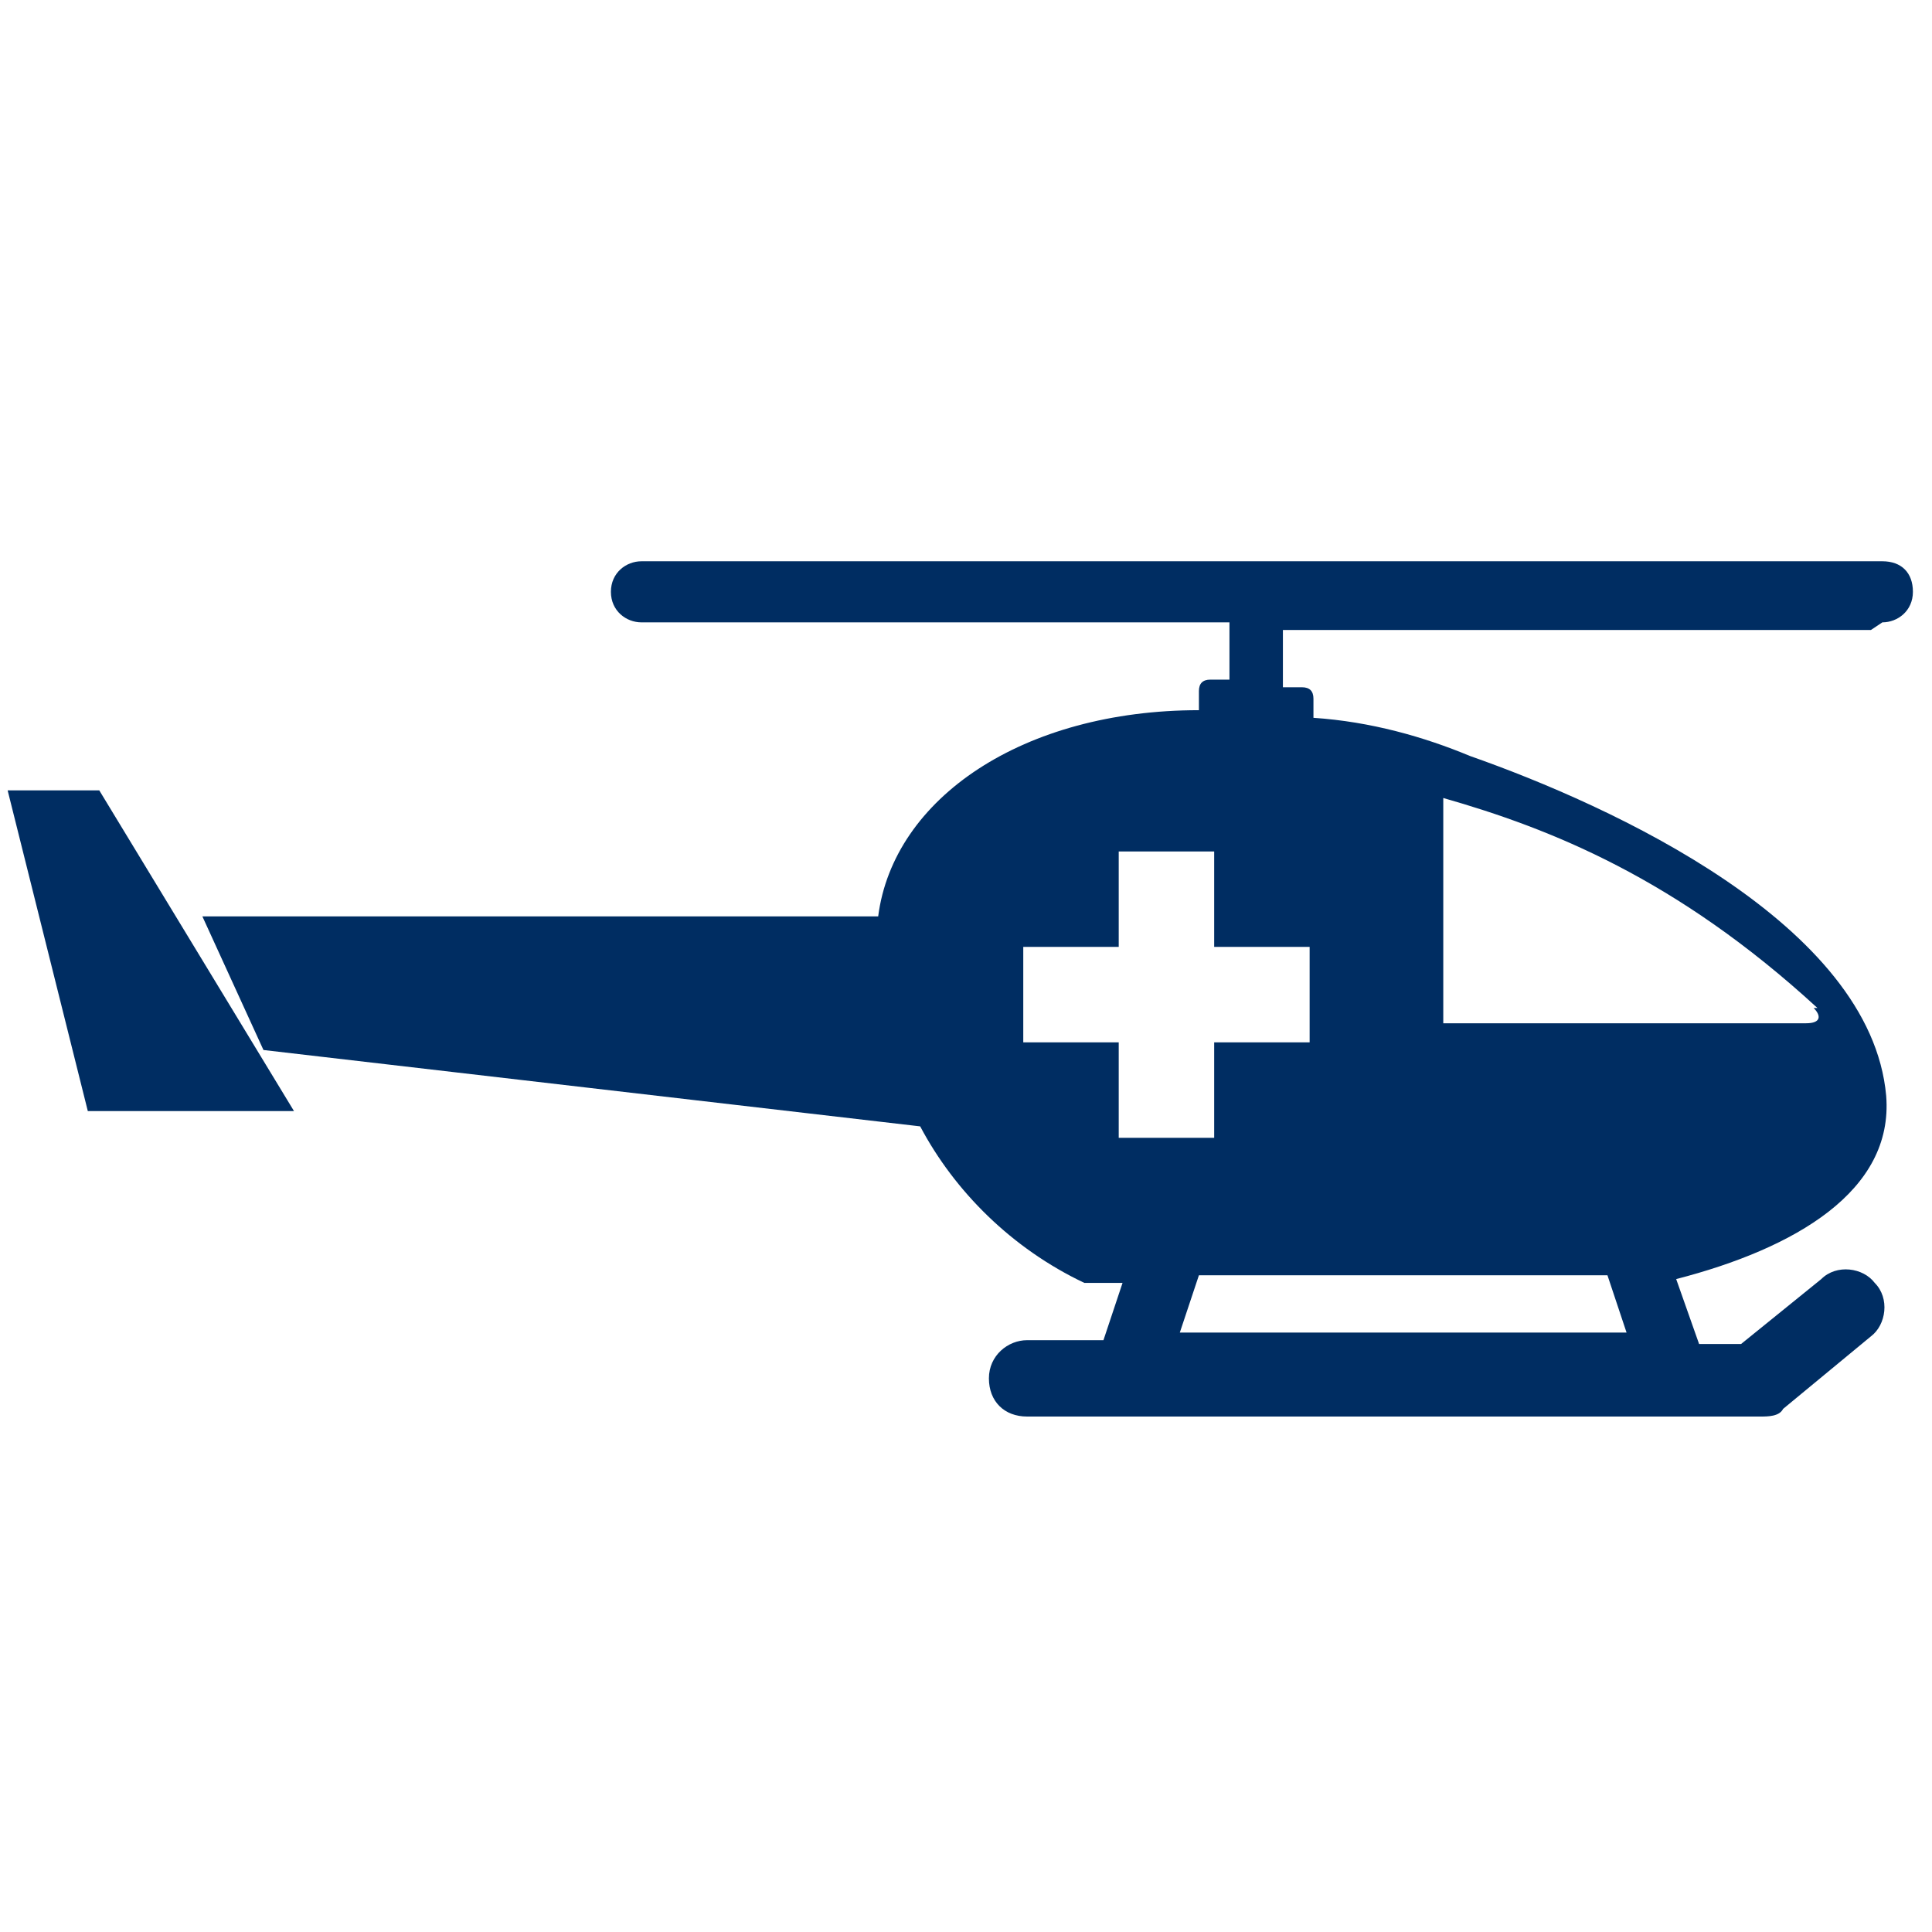 <?xml version="1.0" encoding="UTF-8"?>
<svg xmlns="http://www.w3.org/2000/svg" id="Layer_1" data-name="Layer 1" version="1.1" viewBox="0 0 50.6 50.6">
  <defs>
    <style>
      .cls-1 {
        fill: #002d62;
        stroke-width: 0px;
      }
    </style>
  </defs>
  <polygon class="cls-1" points=".2 20.7 2.3 29.1 7.7 29.1 2.6 20.7 .2 20.7"></polygon>
  <path class="cls-1" d="M49.3,16.3s0,0,0,0c.4,0,.8-.3.8-.8s-.3-.8-.8-.8H16.8c-.4,0-.8.3-.8.8s.4.8.8.8h15.4v1.5h-.5c-.2,0-.3.1-.3.3v.5h0c-4.6,0-8,2.3-8.4,5.4H5.3l1.6,3.5,17.2,2c.9,1.7,2.4,3.2,4.3,4.1h1l-.5,1.5h-2c-.5,0-1,.4-1,1s.4,1,1,1h19.2c.2,0,.5,0,.6-.2l2.3-1.9c.4-.3.5-1,.1-1.4-.3-.4-1-.5-1.4-.1,0,0,0,0,0,0l-2.1,1.7h-1.1l-.6-1.7c3.1-.8,5.7-2.3,5.5-4.8-.4-4.5-7.2-7.6-10.9-8.9-1.2-.5-2.6-.9-4.1-1v-.5c0-.2-.1-.3-.3-.3h-.5v-1.5h15.4ZM47.5,26.4c.2.2.2.4-.2.4h-9.5c0,0,0-5.9,0-5.9,2.8.8,6.1,2.1,9.8,5.5ZM42.1,33.4l.5,1.5h-11.7l.5-1.5h10.7ZM34.3,24.8v2.5h-2.5v2.5h-2.5v-2.5h-2.5v-2.5h2.5v-2.5h2.5v2.5h2.5Z"></path>
</svg>
